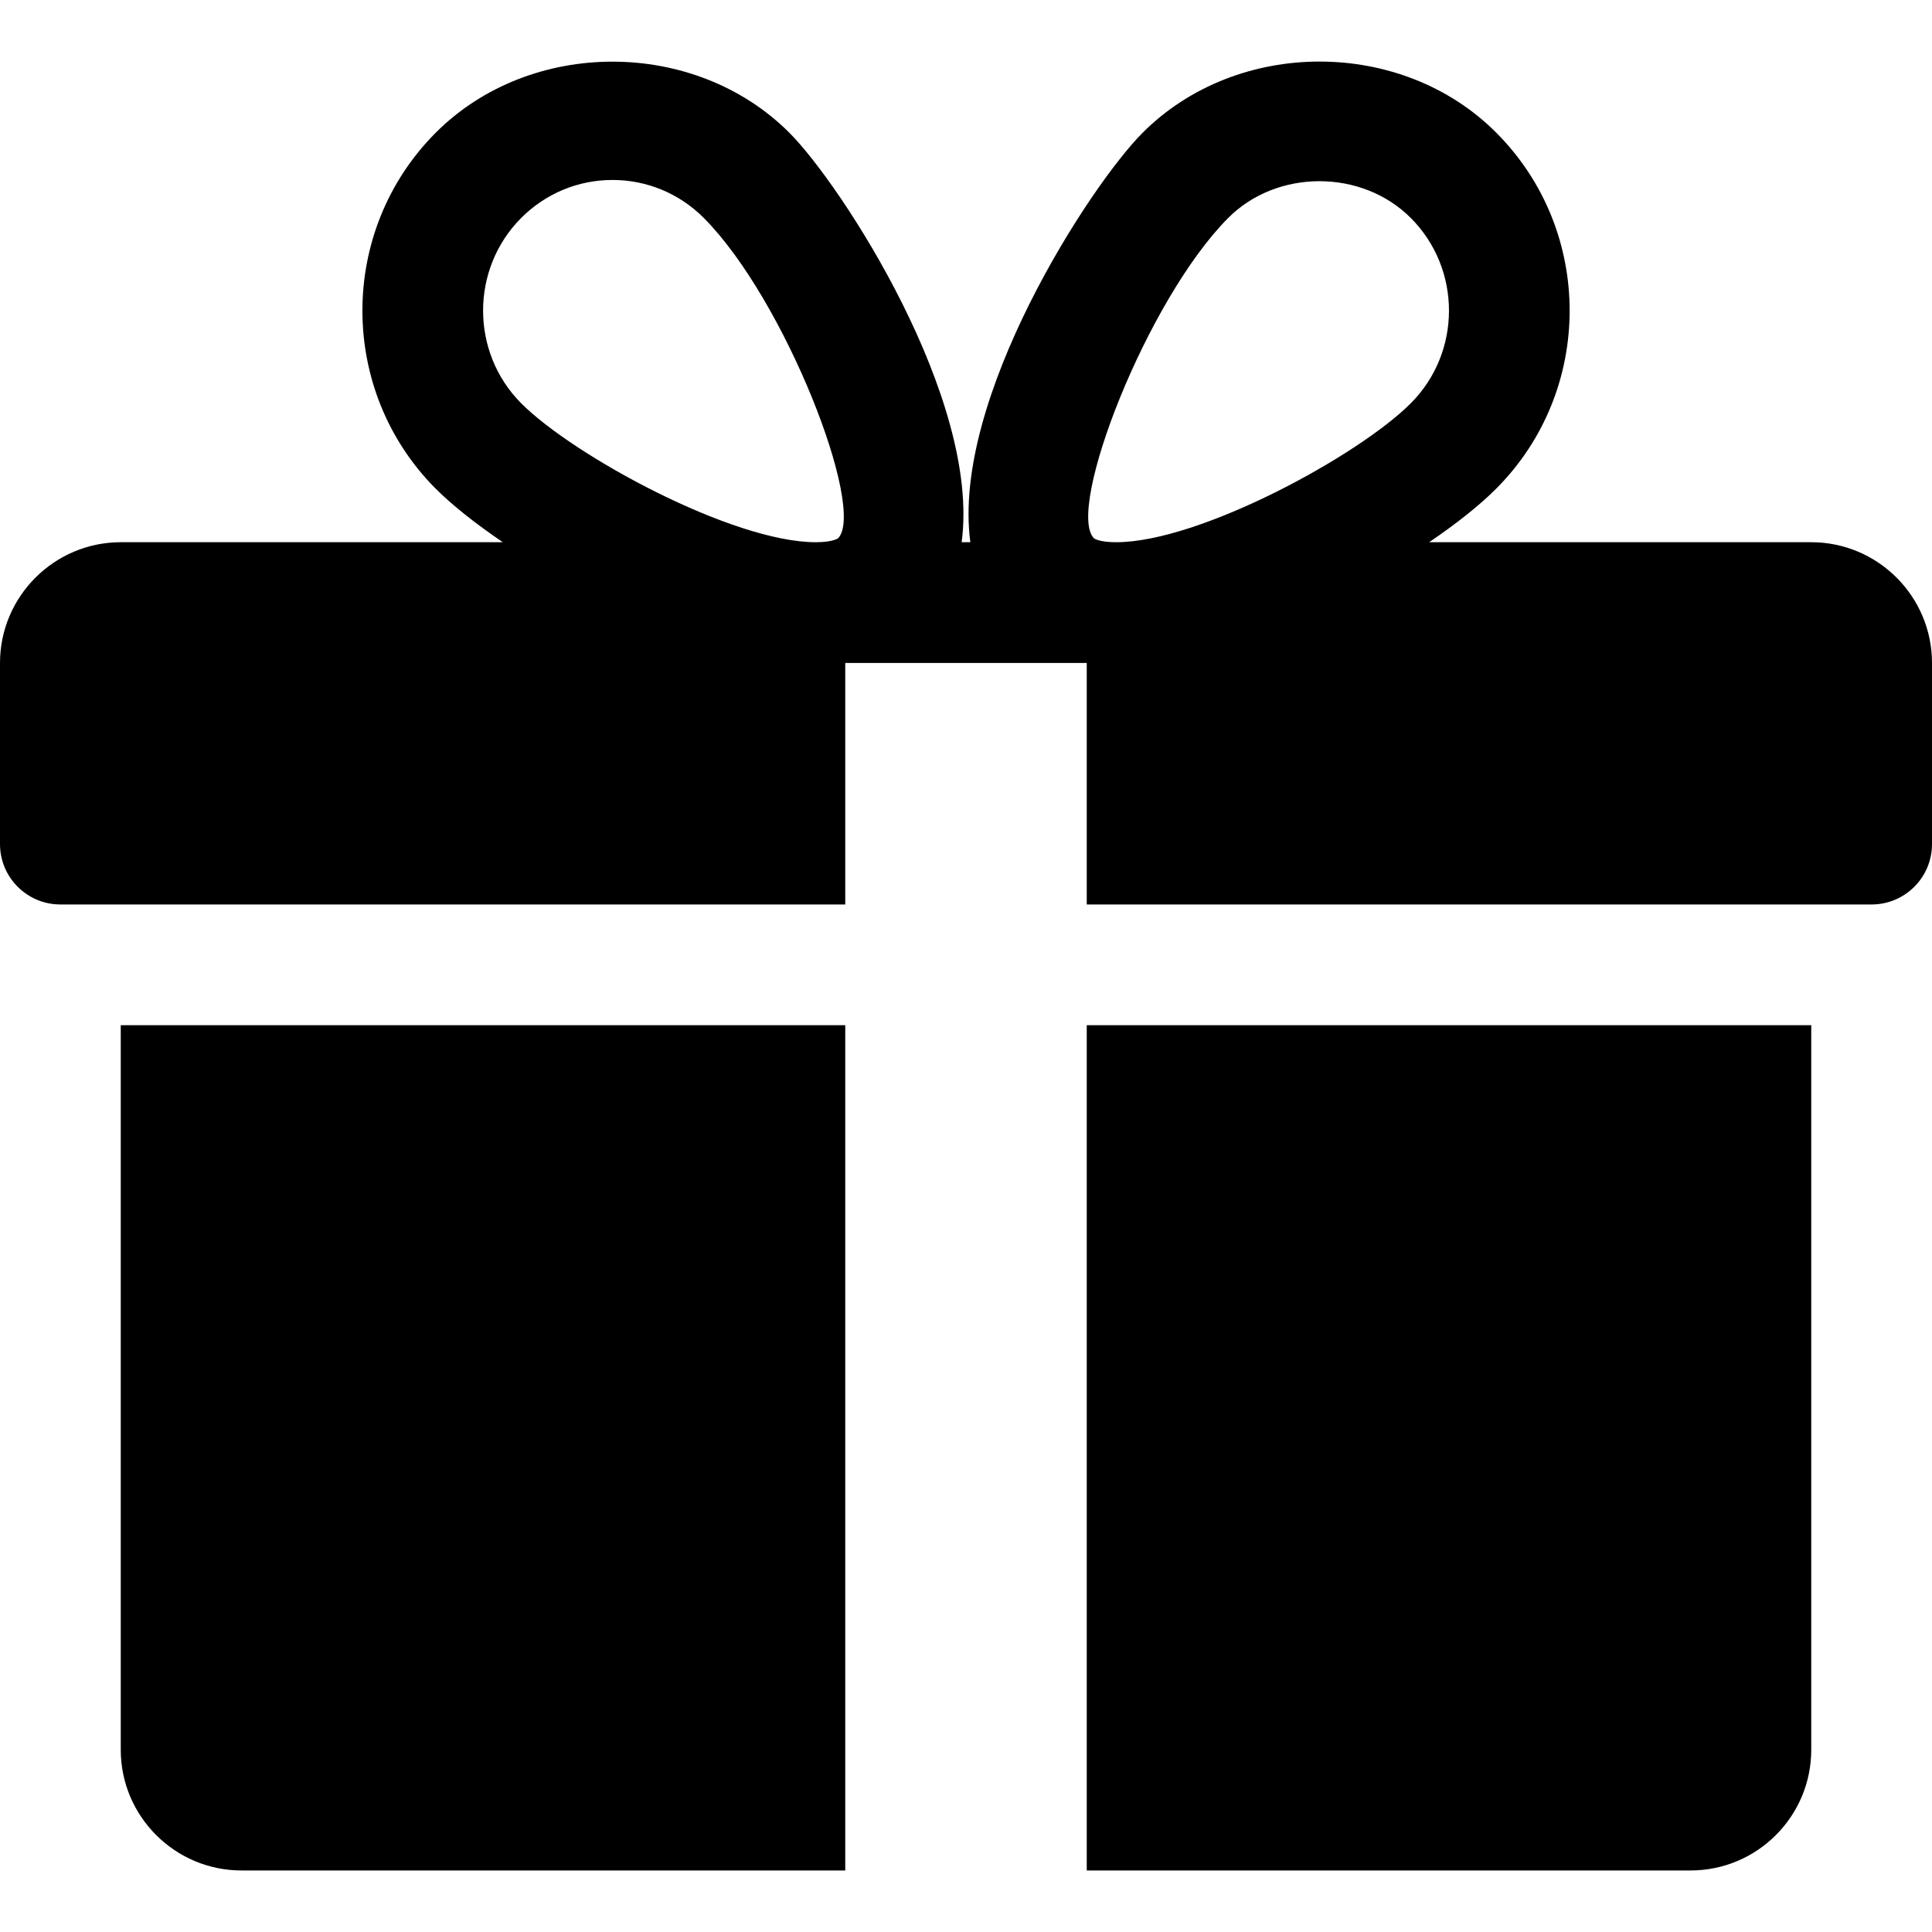 <svg xmlns="http://www.w3.org/2000/svg" fill="none" viewBox="0 0 40 40" height="40" width="40">
<path fill="black" d="M2.5 21.226V36.226C2.5 37.606 3.623 38.726 5 38.726H17.5V21.226H2.5Z"></path>
<path fill="black" d="M37.5 11.226H29.59C30.157 10.839 30.645 10.454 30.985 10.109C33.002 8.081 33.002 4.781 30.985 2.754C29.025 0.779 25.61 0.784 23.652 2.754C22.567 3.841 19.692 8.269 20.09 11.226H19.91C20.305 8.269 17.43 3.841 16.348 2.754C14.387 0.784 10.973 0.784 9.015 2.754C7 4.781 7 8.081 9.012 10.109C9.355 10.454 9.842 10.839 10.41 11.226H2.5C1.123 11.226 0 12.349 0 13.726V17.476C0 18.166 0.56 18.726 1.25 18.726H17.5V13.726H22.5V18.726H38.75C39.44 18.726 40 18.166 40 17.476V13.726C40 12.349 38.88 11.226 37.5 11.226ZM17.352 11.144C17.352 11.144 17.247 11.226 16.89 11.226C15.162 11.226 11.865 9.431 10.787 8.346C9.74 7.291 9.74 5.571 10.787 4.516C11.295 4.006 11.967 3.726 12.682 3.726C13.395 3.726 14.068 4.006 14.575 4.516C16.26 6.211 17.935 10.541 17.352 11.144ZM23.108 11.226C22.753 11.226 22.648 11.146 22.648 11.144C22.065 10.541 23.74 6.211 25.425 4.516C26.433 3.499 28.195 3.494 29.212 4.516C30.262 5.571 30.262 7.291 29.212 8.346C28.135 9.431 24.837 11.226 23.108 11.226Z"></path>
<path fill="black" d="M22.5 21.226V38.726H35C36.38 38.726 37.5 37.606 37.5 36.226V21.226H22.5Z"></path>
</svg>
